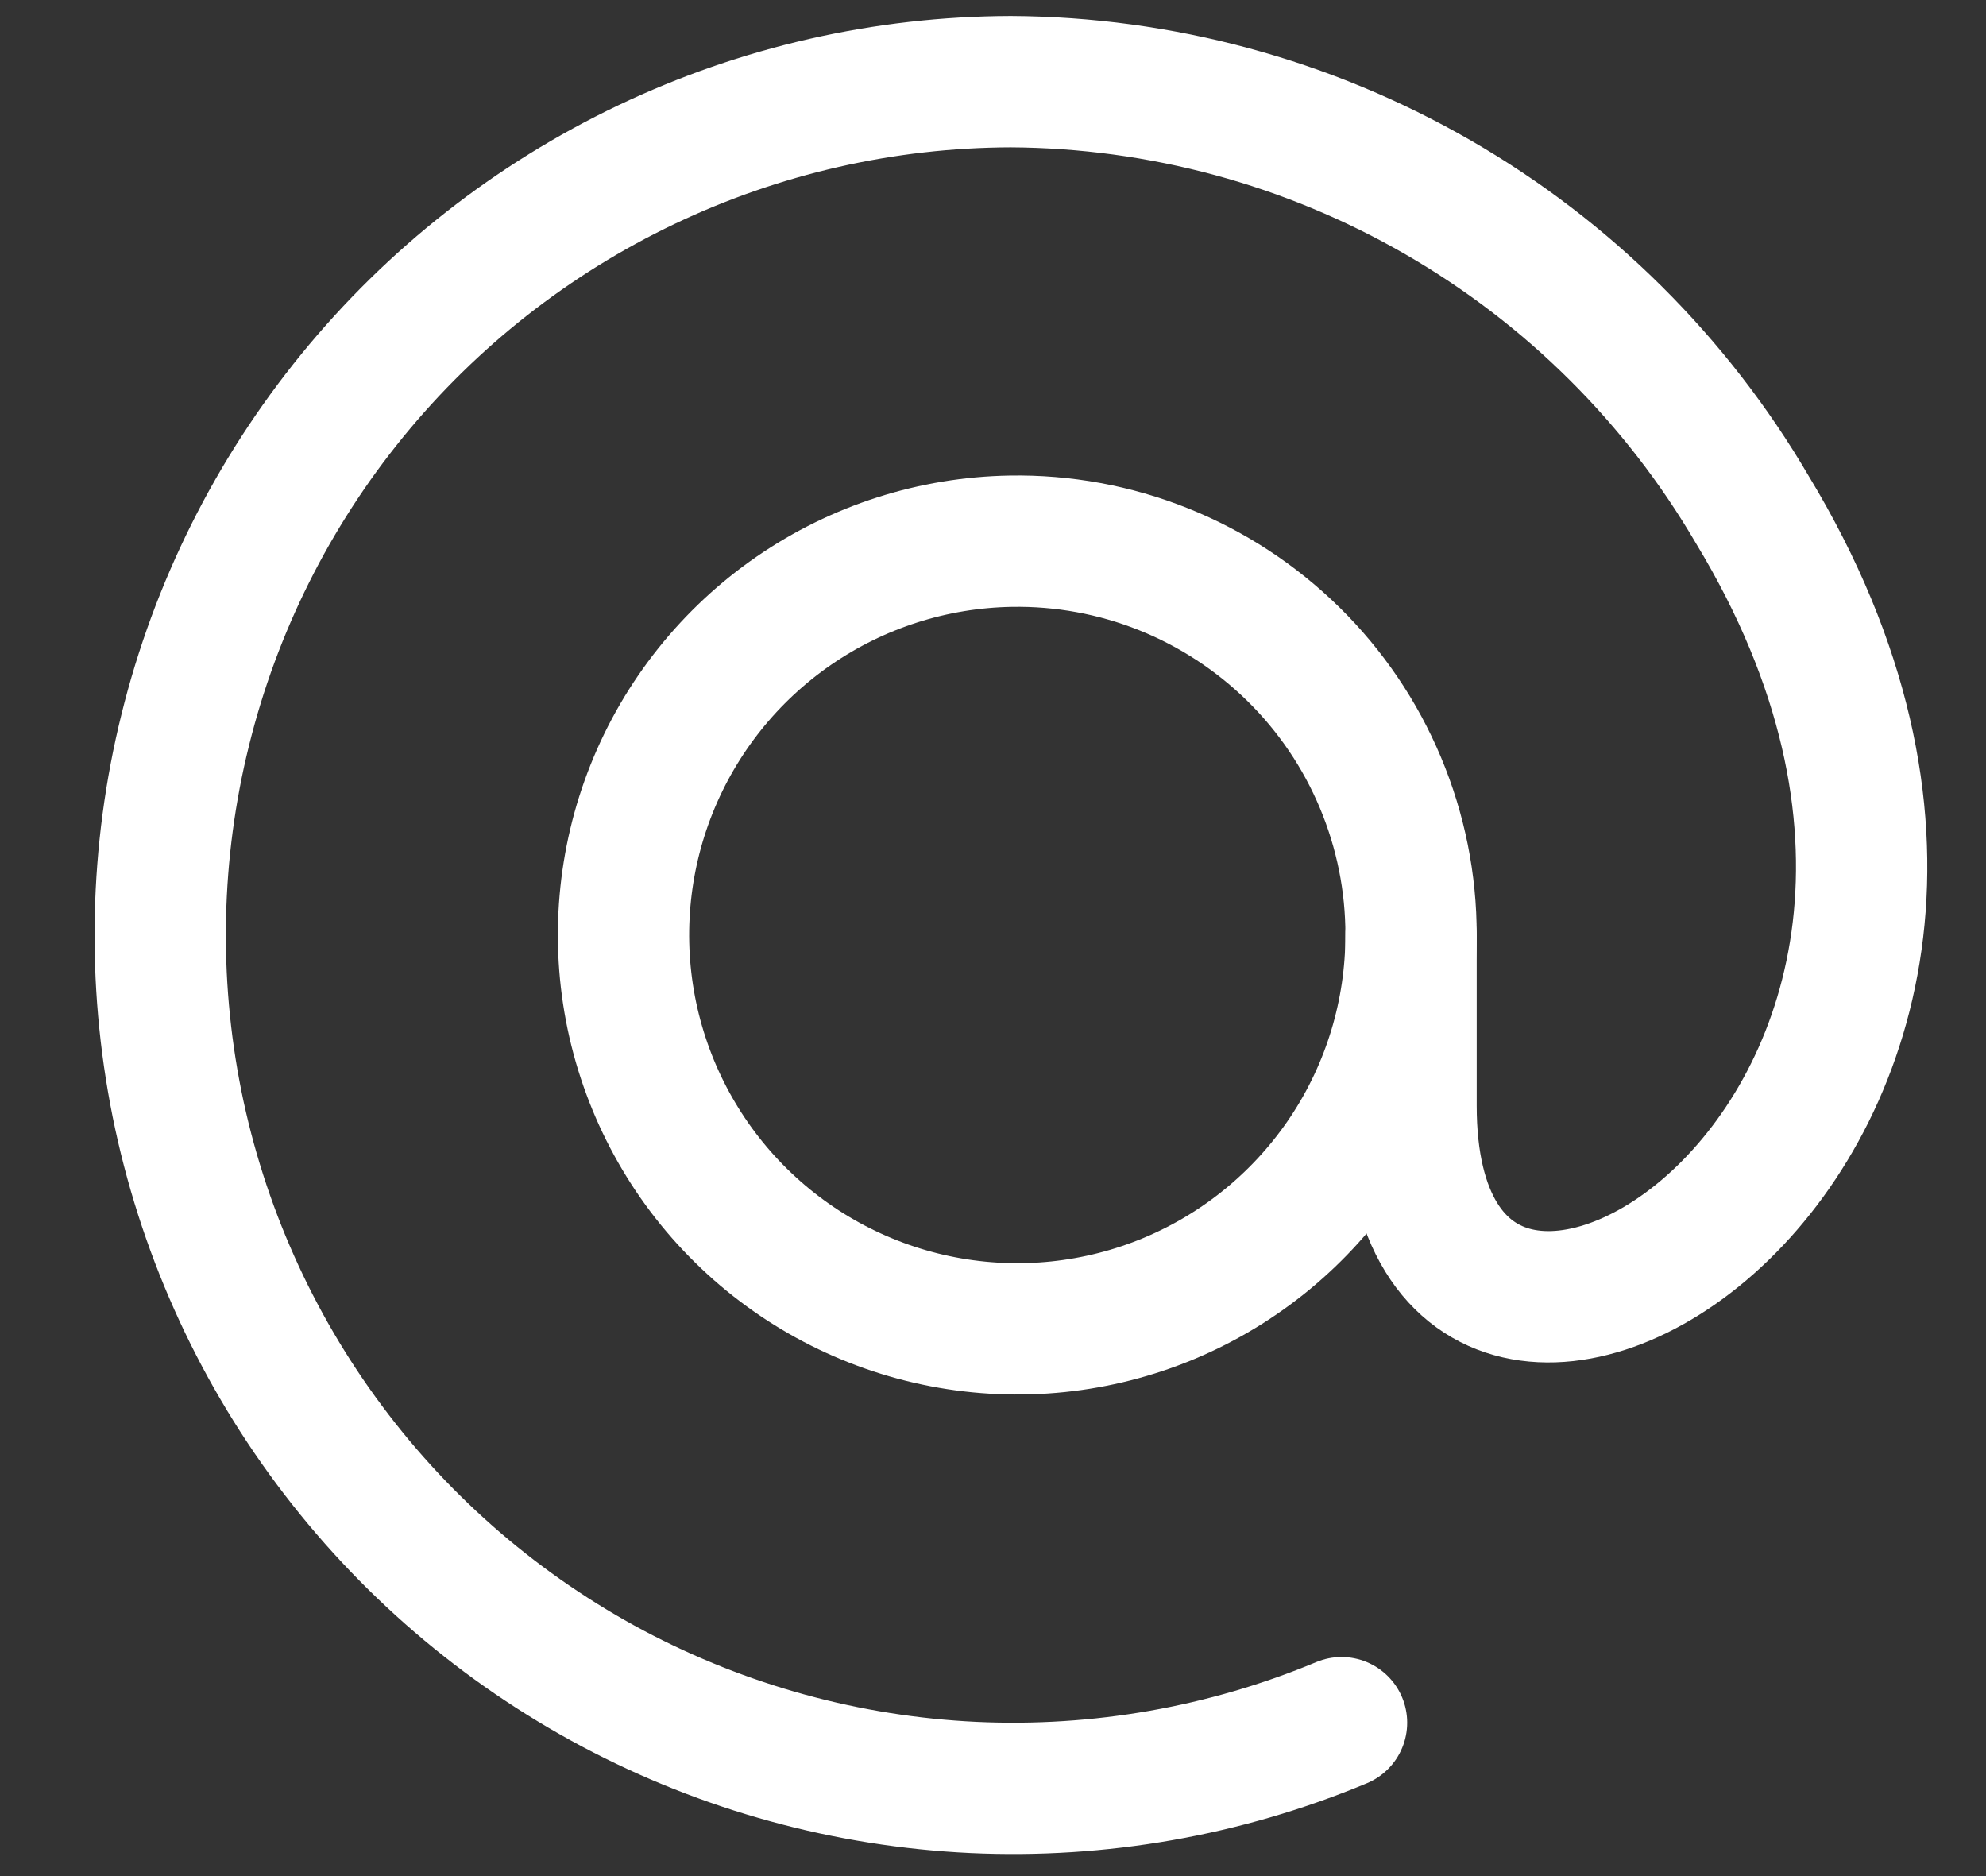 <?xml version="1.0" encoding="UTF-8"?> <svg xmlns="http://www.w3.org/2000/svg" width="18" height="17" viewBox="0 0 18 17" fill="none"><rect x="0" y="0" width="18" height="17" fill="#333333" stroke="none"/><g clip-path="url(#clip0_480_369)"><path d="M12.789 8.473C12.789 9.176 12.581 9.864 12.192 10.449C11.802 11.035 11.248 11.492 10.6 11.764C9.951 12.036 9.236 12.11 8.546 11.977C7.855 11.844 7.219 11.51 6.718 11.017C6.216 10.524 5.872 9.893 5.727 9.205C5.583 8.516 5.645 7.801 5.906 7.148C6.167 6.495 6.616 5.933 7.195 5.534C7.774 5.135 8.458 4.916 9.161 4.904C9.635 4.896 10.105 4.982 10.545 5.158C10.985 5.334 11.385 5.596 11.723 5.928C12.061 6.26 12.329 6.656 12.512 7.093C12.695 7.53 12.79 7.999 12.789 8.473Z" stroke="white" stroke-width="1.19" stroke-linecap="round" stroke-linejoin="round"></path><path d="M12.789 8.473V10.019C12.789 14.171 19.297 10.257 15.882 4.618C15.195 3.444 14.214 2.469 13.035 1.789C11.857 1.109 10.521 0.747 9.161 0.74C8.018 0.743 6.89 1 5.858 1.492C4.826 1.984 3.916 2.698 3.193 3.584C2.471 4.469 1.953 5.504 1.679 6.614C1.404 7.723 1.379 8.88 1.604 10.001C1.83 11.121 2.302 12.178 2.985 13.094C3.668 14.011 4.546 14.764 5.555 15.301C6.565 15.837 7.68 16.143 8.822 16.197C9.964 16.25 11.104 16.05 12.159 15.61" stroke="white" stroke-width="1.19" stroke-linecap="round" stroke-linejoin="round"></path></g><defs><clipPath id="clip0_480_369"><rect width="16.655" height="16.655" fill="white" transform="translate(0.833 0.145)"></rect></clipPath></defs></svg> 